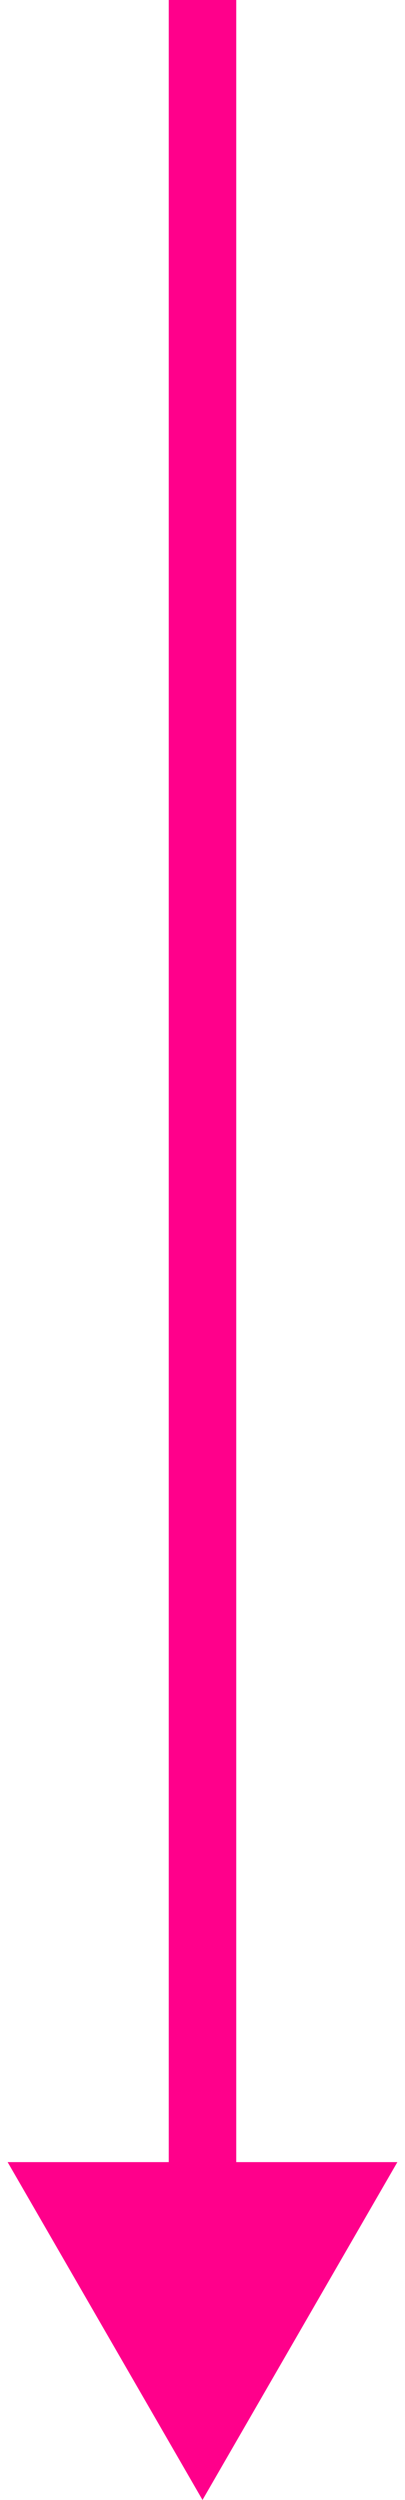 <?xml version="1.0" encoding="UTF-8"?> <svg xmlns="http://www.w3.org/2000/svg" width="12" height="74" viewBox="0 0 12 74" fill="none"> <path d="M6 74L11.774 64L0.226 64L6 74ZM5 -4.37114e-08L5 65L7 65L7 4.37114e-08L5 -4.37114e-08Z" fill="#FF008B"></path> </svg> 
